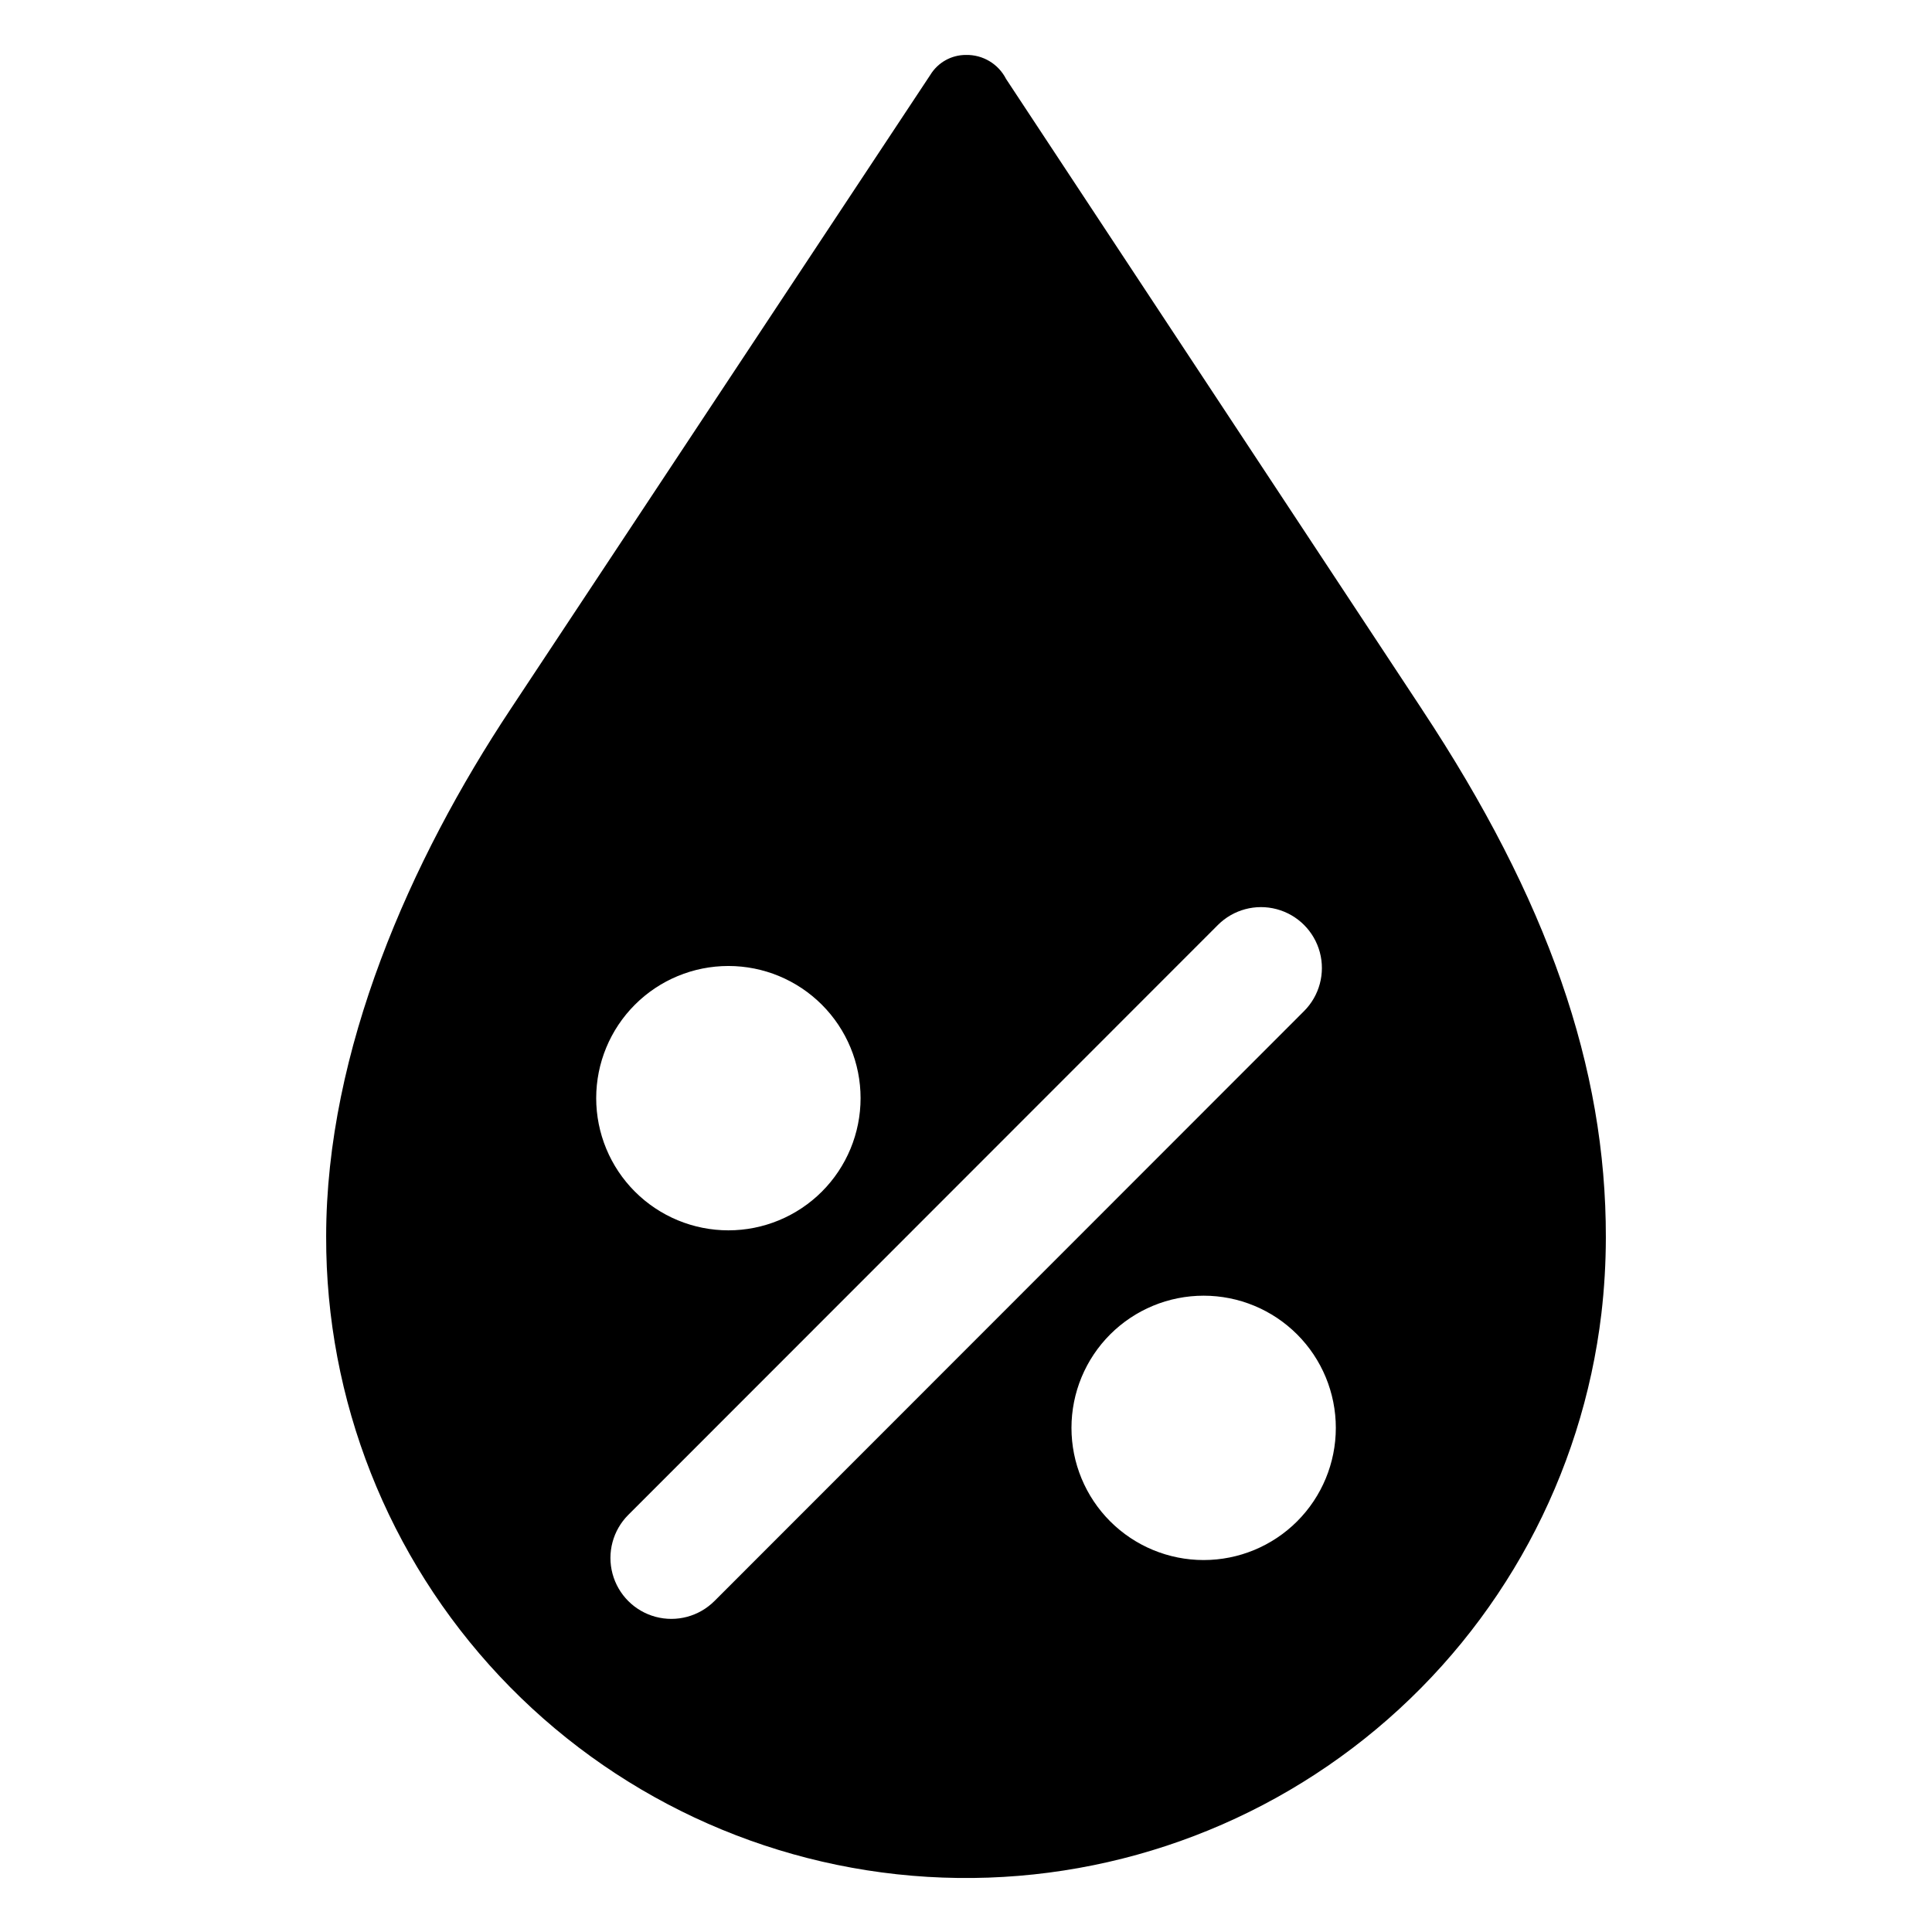 <?xml version="1.0" encoding="UTF-8"?>
<!-- The Best Svg Icon site in the world: iconSvg.co, Visit us! https://iconsvg.co -->
<svg fill="#000000" width="800px" height="800px" version="1.1" viewBox="144 144 512 512" xmlns="http://www.w3.org/2000/svg">
 <path d="m520.84 331.98-110.21-167.04h-0.004c-2.023-3.992-6.152-6.469-10.625-6.379-3.856-0.016-7.438 1.984-9.449 5.273l-111.23 168.07c-26.527 39.988-48.887 90.449-48.887 139.81v-0.004c-0.105 43.277 16.34 84.957 45.965 116.5 29.625 31.543 70.191 50.566 113.39 53.176 43.199 2.606 85.758-11.402 118.96-39.16 33.203-27.754 54.539-67.152 59.637-110.12 0.781-6.691 1.172-13.418 1.18-20.152 0.078-45.105-15.43-89.586-48.727-139.96zm-183.81 68.016c9.289 0 18.199 3.688 24.77 10.258 6.57 6.57 10.262 15.48 10.262 24.77 0 9.293-3.691 18.203-10.262 24.773-6.57 6.566-15.48 10.258-24.77 10.258-9.293 0-18.203-3.691-24.77-10.258-6.57-6.57-10.262-15.48-10.262-24.773 0-9.289 3.691-18.199 10.262-24.77 6.566-6.57 15.477-10.258 24.77-10.258zm-3.699 168.3v-0.004c-4.078 4.078-10.023 5.672-15.594 4.18-5.57-1.492-9.922-5.844-11.414-11.414-1.492-5.57 0.098-11.516 4.176-15.594l156.26-156.34c4.078-4.078 10.02-5.672 15.59-4.18 5.574 1.492 9.922 5.844 11.418 11.414 1.492 5.57-0.102 11.516-4.18 15.594zm129.65-10.867c-9.293 0-18.203-3.688-24.773-10.258-6.566-6.57-10.258-15.48-10.258-24.77 0-9.293 3.691-18.203 10.258-24.773 6.57-6.566 15.48-10.258 24.773-10.258 9.289 0 18.199 3.691 24.77 10.258 6.57 6.57 10.258 15.48 10.258 24.773 0 9.289-3.688 18.199-10.258 24.77-6.57 6.57-15.48 10.258-24.77 10.258z"/>
</svg>